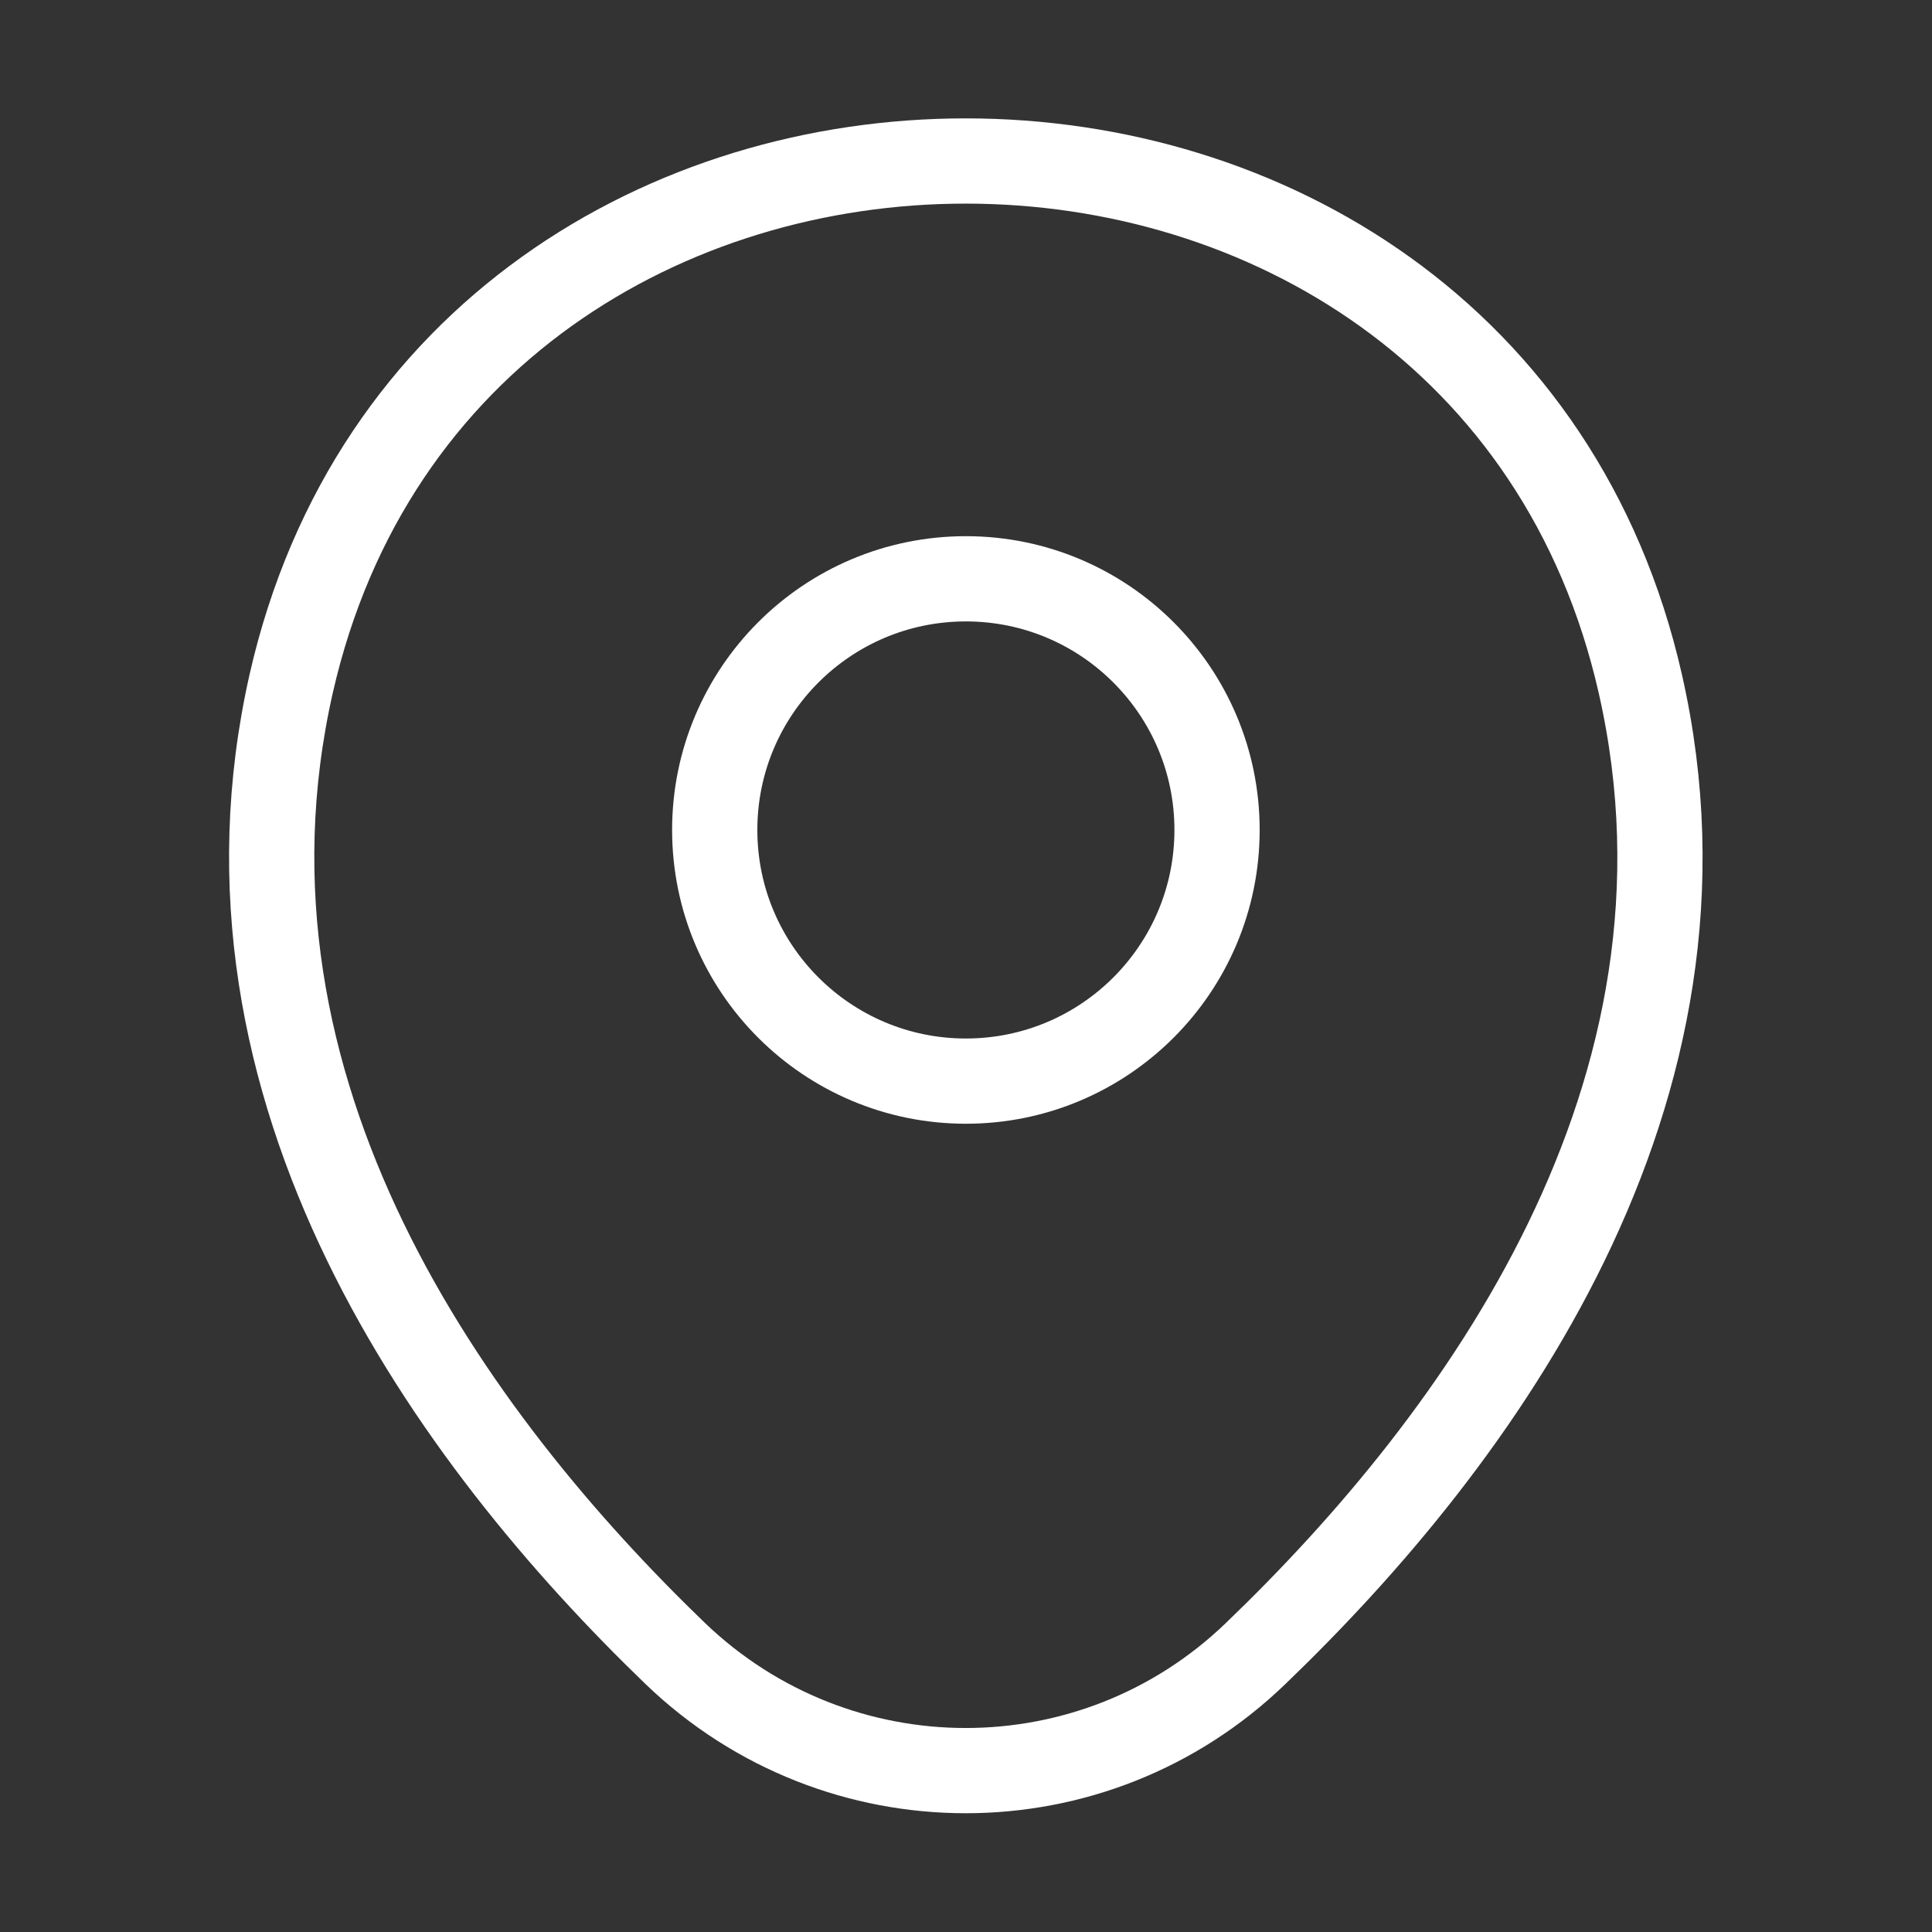 <svg width="34" height="34" viewBox="0 0 34 34" fill="none" xmlns="http://www.w3.org/2000/svg">
<rect x="0" y="0" width="34" height="34" fill="#333333" stroke="none"/>
<path d="M16.998 19.026C19.439 19.026 21.418 17.047 21.418 14.606C21.418 12.165 19.439 10.186 16.998 10.186C14.557 10.186 12.578 12.165 12.578 14.606C12.578 17.047 14.557 19.026 16.998 19.026Z" stroke="white" stroke-width="1.5"/>
<path d="M5.125 12.028C7.916 -0.241 26.092 -0.227 28.869 12.042C30.498 19.238 26.021 25.33 22.097 29.099C19.249 31.847 14.744 31.847 11.883 29.099C7.973 25.33 3.496 19.224 5.125 12.028Z" stroke="white" stroke-width="1.5"/>
</svg>
